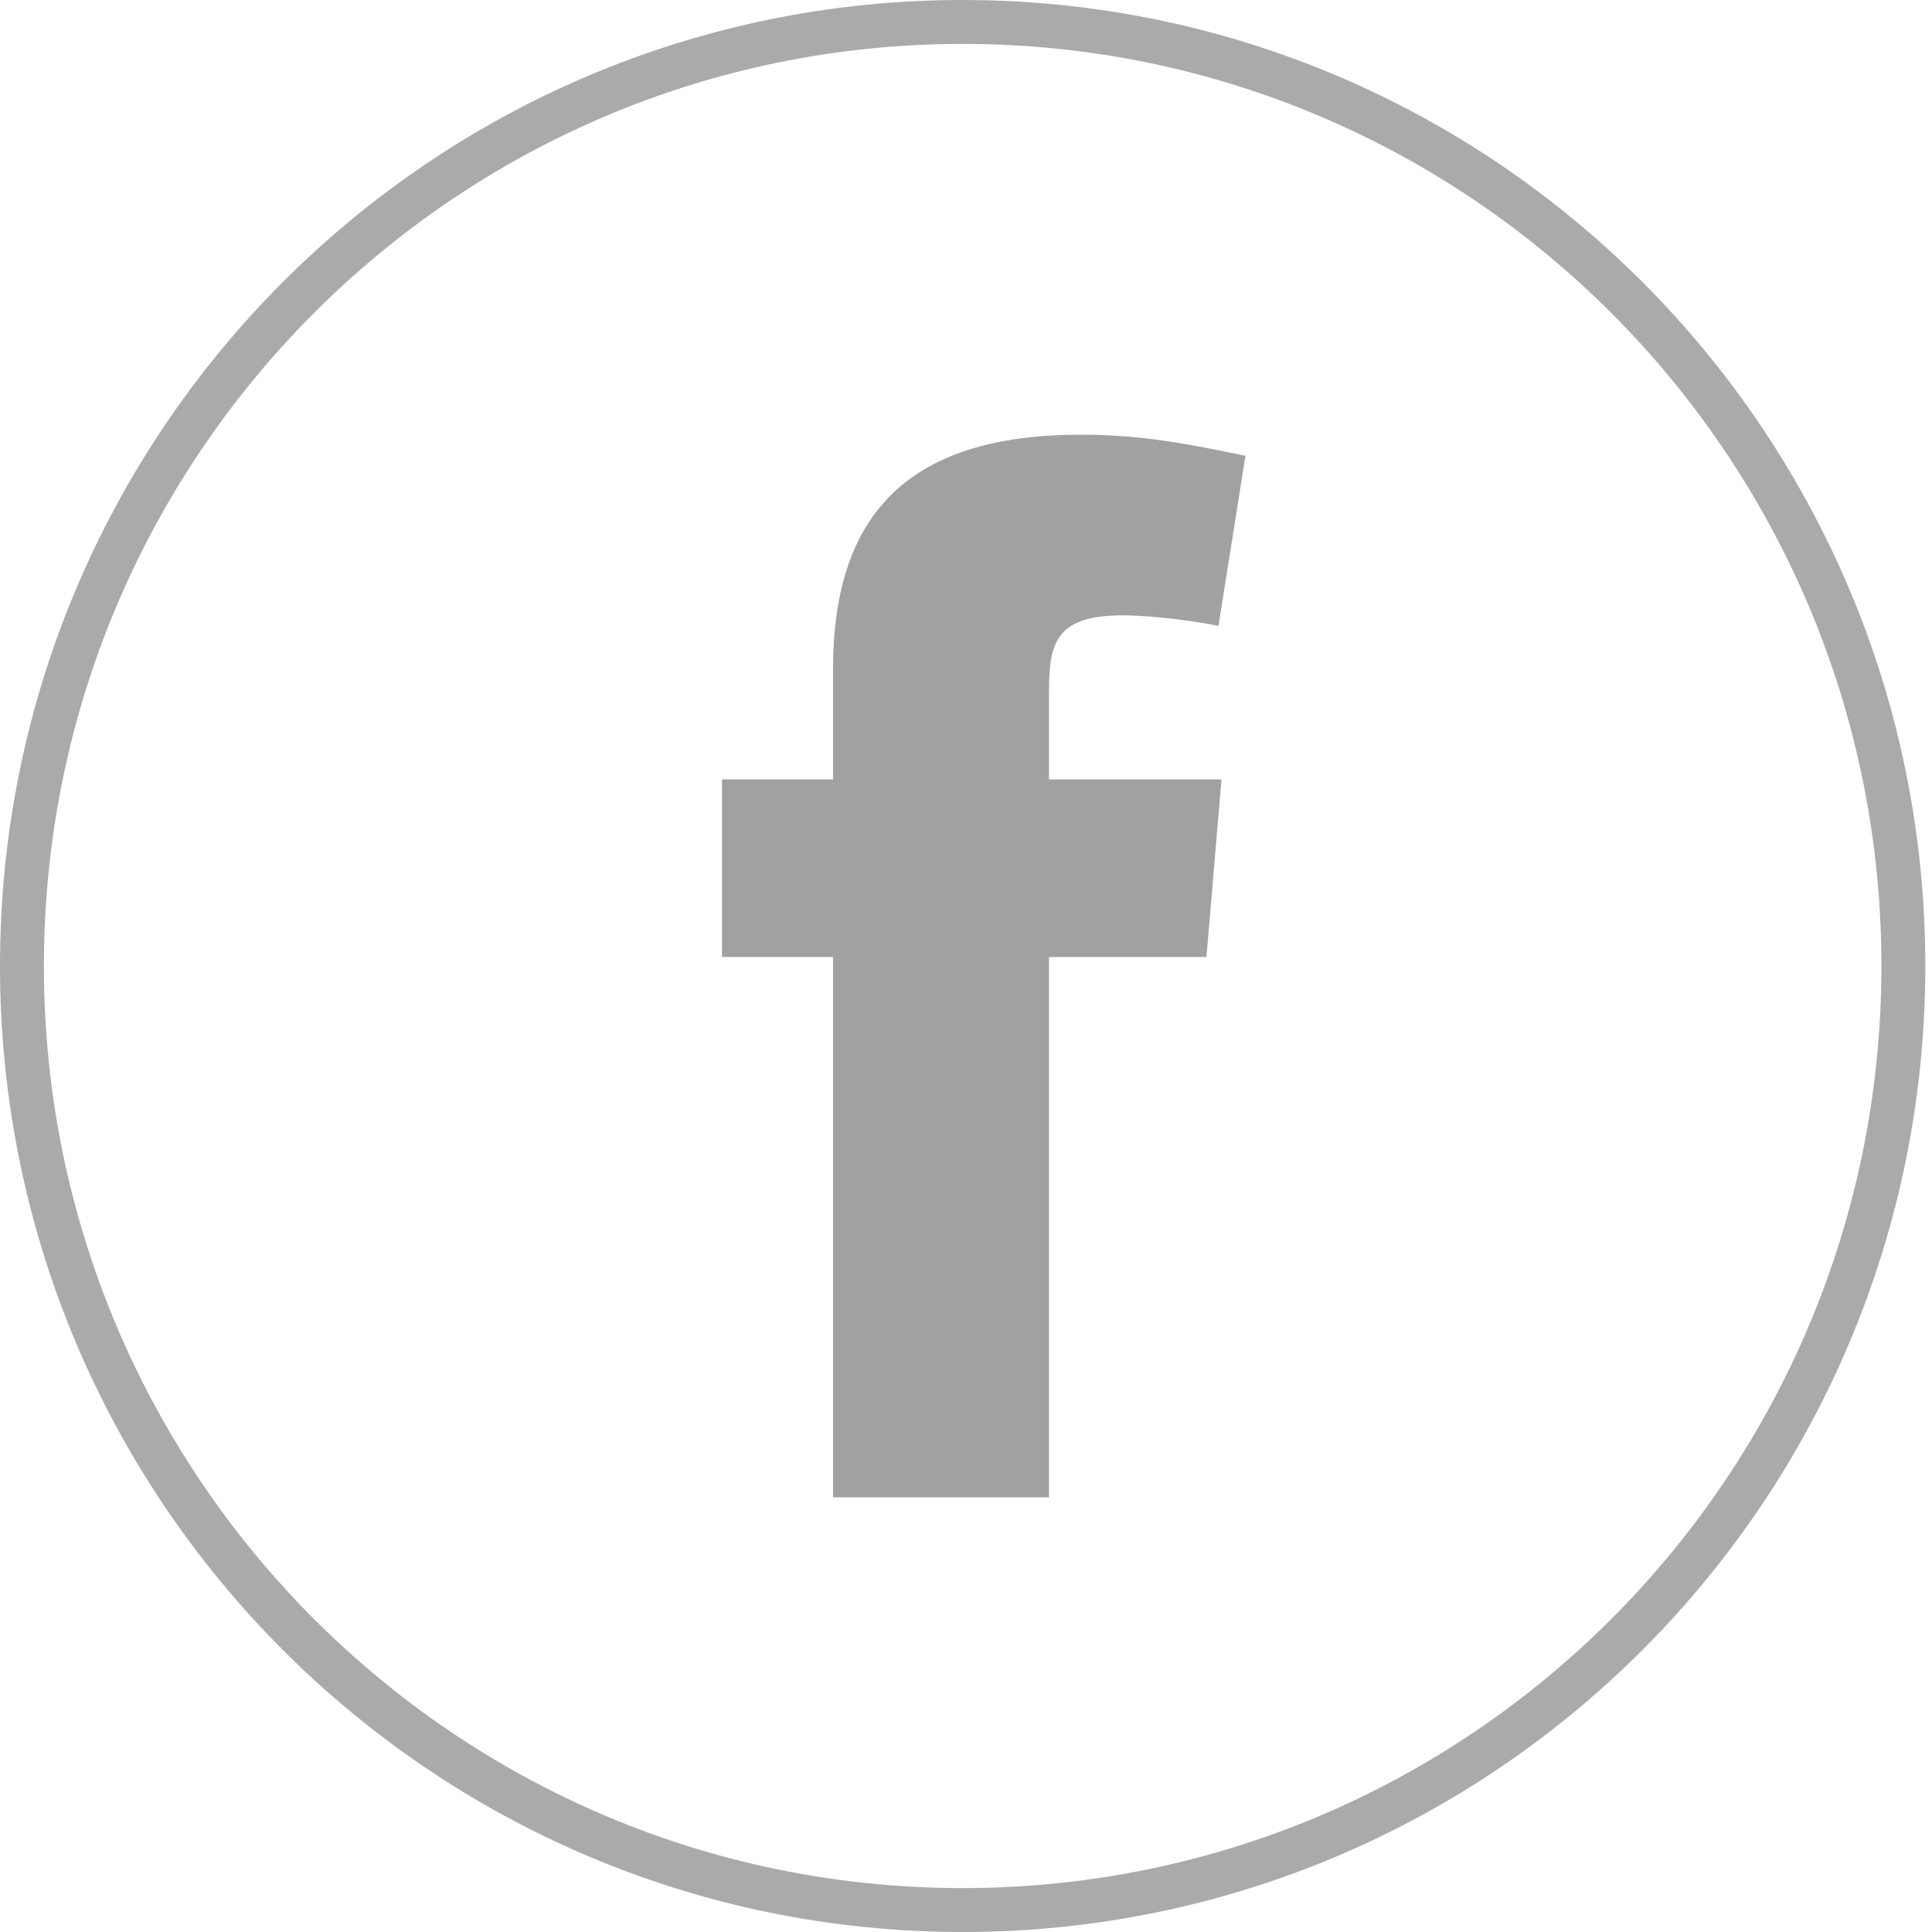 <svg width="44" height="44" viewBox="0 0 44 44" fill="none" xmlns="http://www.w3.org/2000/svg">
<path d="M43.348 22C43.348 33.876 33.754 43.5 21.924 43.5C10.093 43.5 0.5 33.876 0.5 22C0.5 10.124 10.093 0.5 21.924 0.5C33.754 0.5 43.348 10.124 43.348 22Z" stroke="#AAAAAA"/>
<path fill-rule="evenodd" clip-rule="evenodd" d="M27.75 14.254C27.067 14.116 26.144 14.014 25.564 14.014C23.992 14.014 23.89 14.7 23.89 15.797V17.75H27.819L27.476 21.795H23.89V34.1H18.971V21.795H16.443V17.75H18.971V15.247C18.971 11.82 20.576 9.9 24.607 9.9C26.007 9.9 27.032 10.106 28.364 10.38L27.75 14.254Z" fill="#A1A1A1"/>
</svg>
